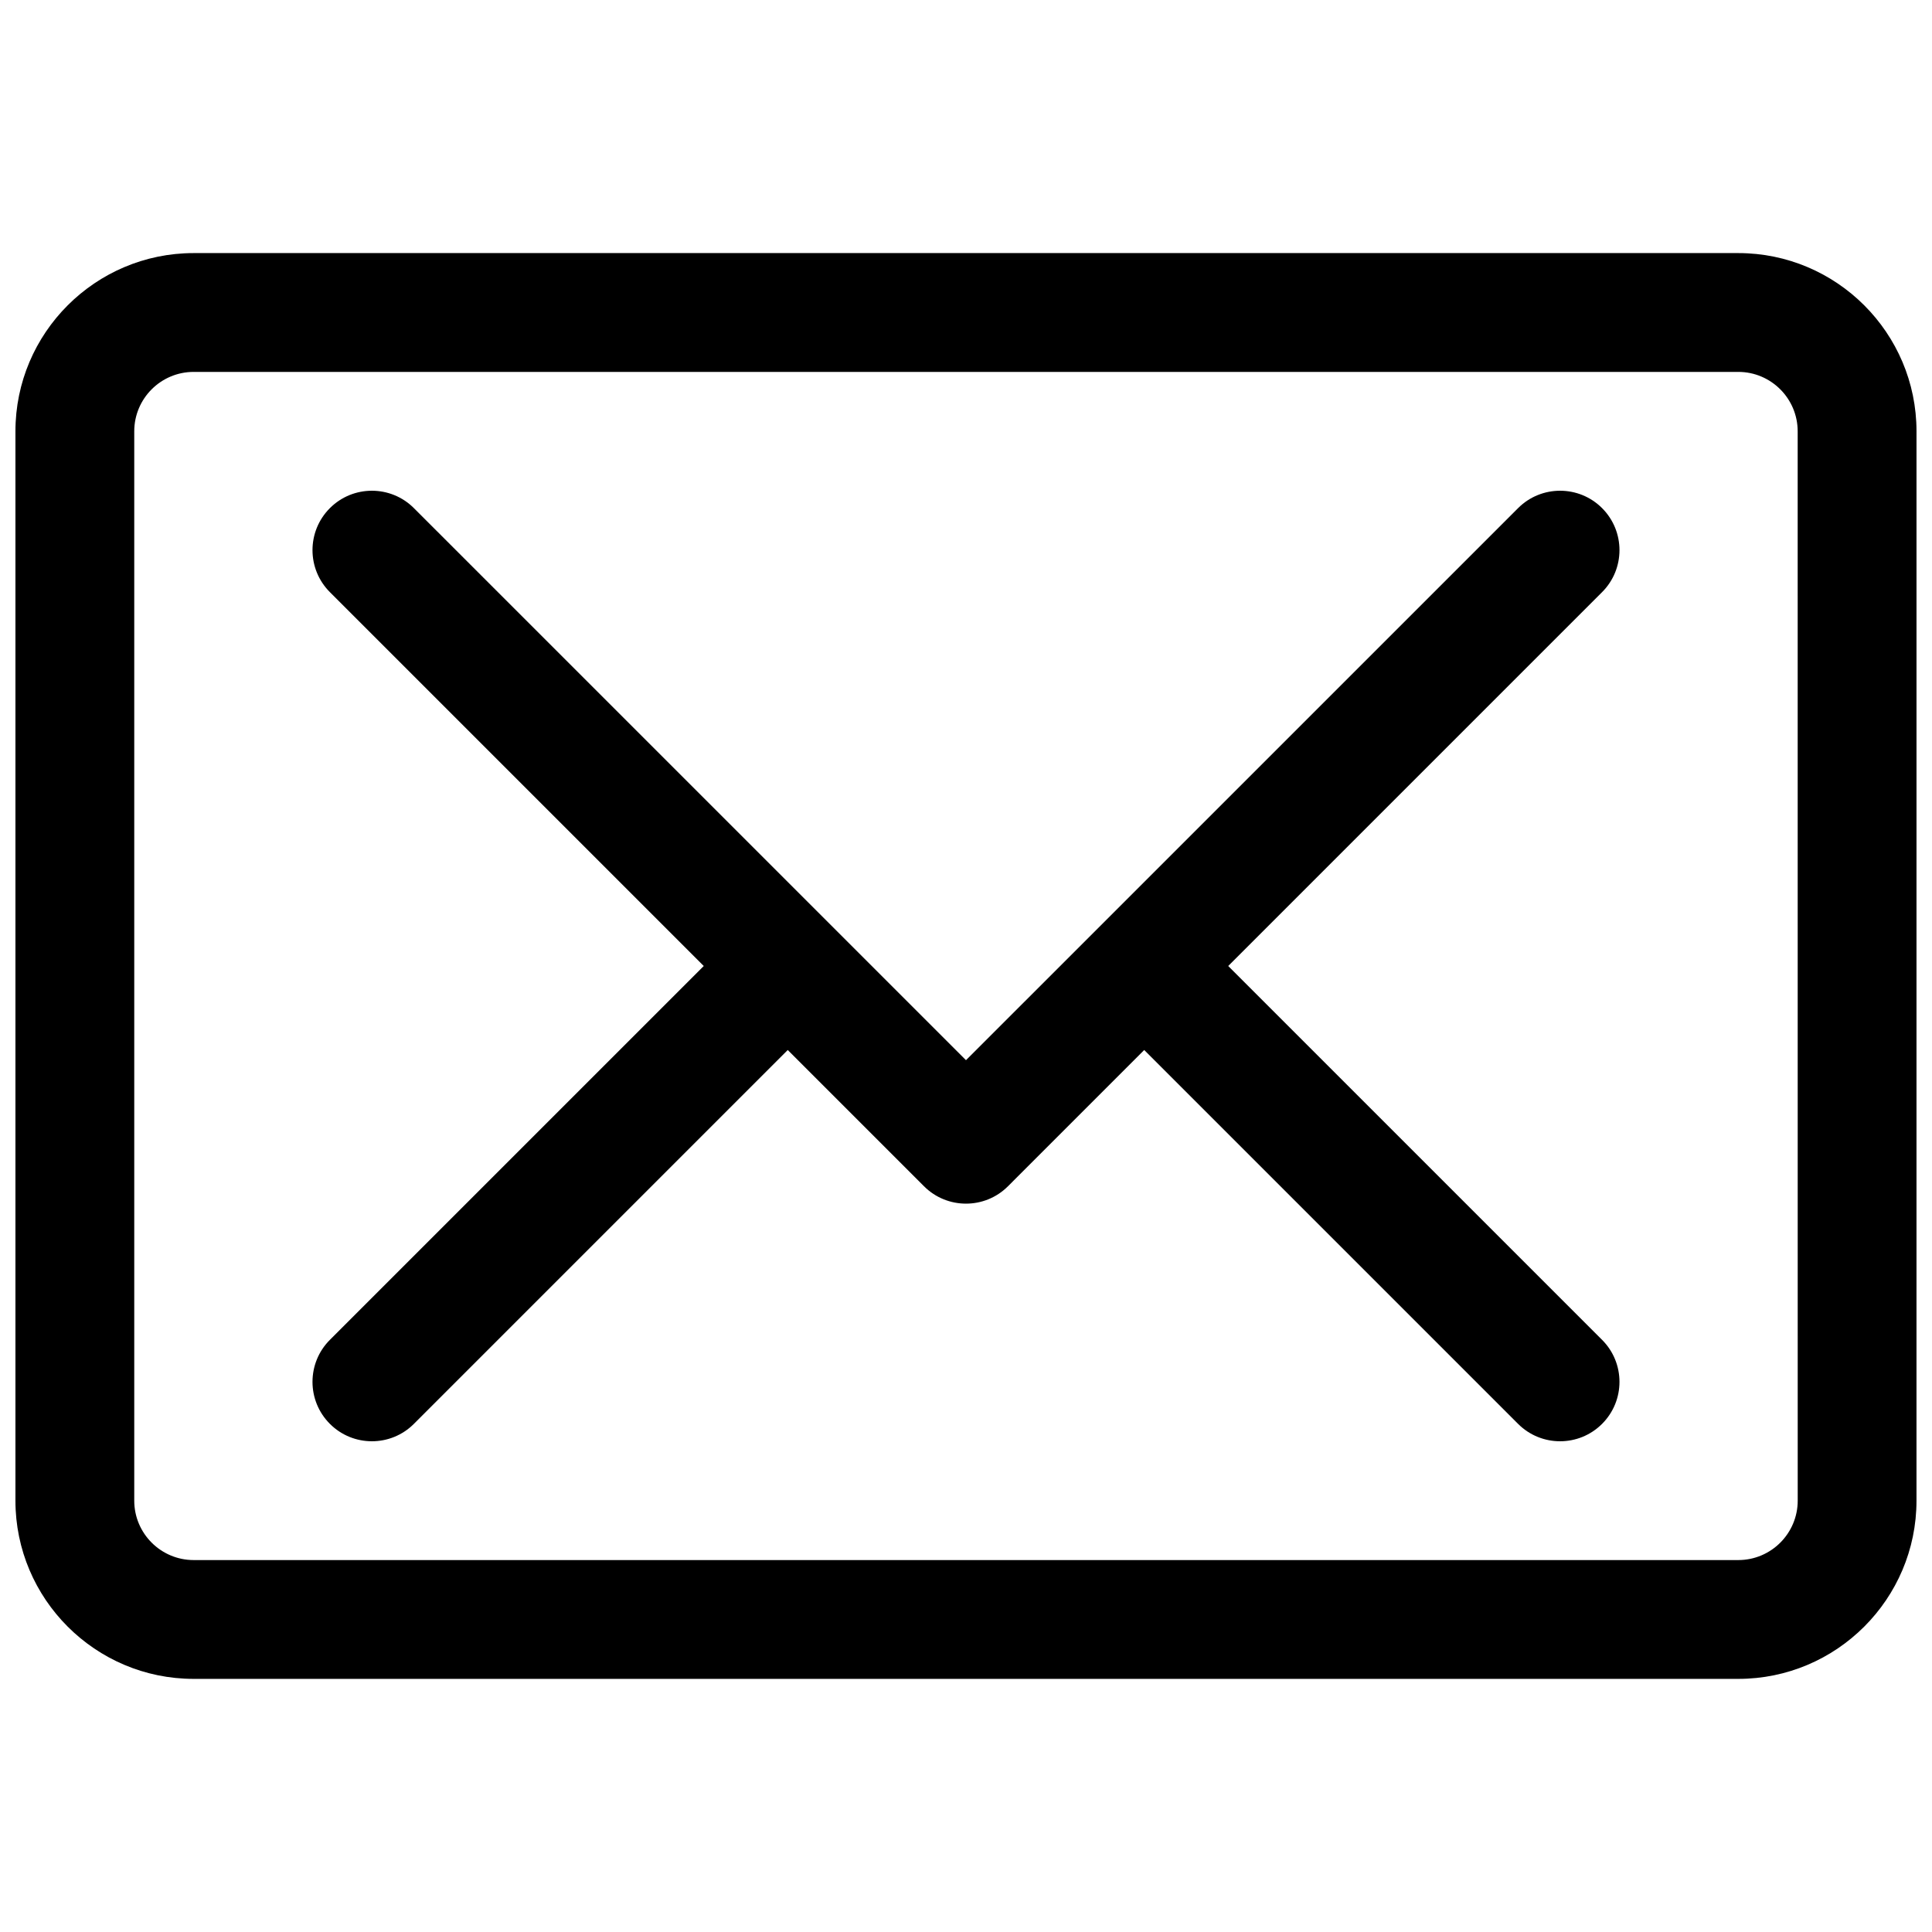 <?xml version="1.0" encoding="UTF-8"?>
<!-- Uploaded to: ICON Repo, www.svgrepo.com, Generator: ICON Repo Mixer Tools -->
<svg width="800px" height="800px" version="1.1" viewBox="144 144 512 512" xmlns="http://www.w3.org/2000/svg">
 <defs>
  <clipPath id="a">
   <path d="m148.09 211h503.81v378h-503.81z"/>
  </clipPath>
 </defs>
 <path d="m568.57 278.66c-6.141-6.148-16.121-6.148-22.262 0l-146.31 146.3-146.31-146.3c-6.141-6.148-16.121-6.148-22.262 0-6.148 6.148-6.148 16.113 0 22.262l99.078 99.078-99.078 99.074c-6.148 6.148-6.148 16.113 0 22.262 3.07 3.078 7.102 4.613 11.133 4.613s8.062-1.535 11.133-4.613l99.074-99.074 36.102 36.102c3.07 3.078 7.102 4.613 11.133 4.613s8.062-1.535 11.133-4.613l36.098-36.102 99.078 99.078c3.07 3.074 7.102 4.609 11.129 4.609 4.031 0 8.062-1.535 11.133-4.613 6.148-6.148 6.148-16.113 0-22.262l-99.078-99.074 99.078-99.078c6.148-6.148 6.148-16.113 0-22.262z"/>
 <g clip-path="url(#a)">
  <path d="m604.67 211.07h-409.35c-26.047 0-47.23 21.184-47.23 47.23v283.39c0 26.047 21.184 47.23 47.23 47.23h409.34c26.047 0 47.23-21.184 47.23-47.23l0.004-283.39c0-26.047-21.184-47.23-47.23-47.23zm15.742 330.62c0 8.684-7.062 15.742-15.742 15.742h-409.35c-8.684 0-15.742-7.062-15.742-15.742v-283.39c0-8.684 7.062-15.742 15.742-15.742h409.34c8.684 0 15.742 7.062 15.742 15.742z"/>
 </g>
</svg>